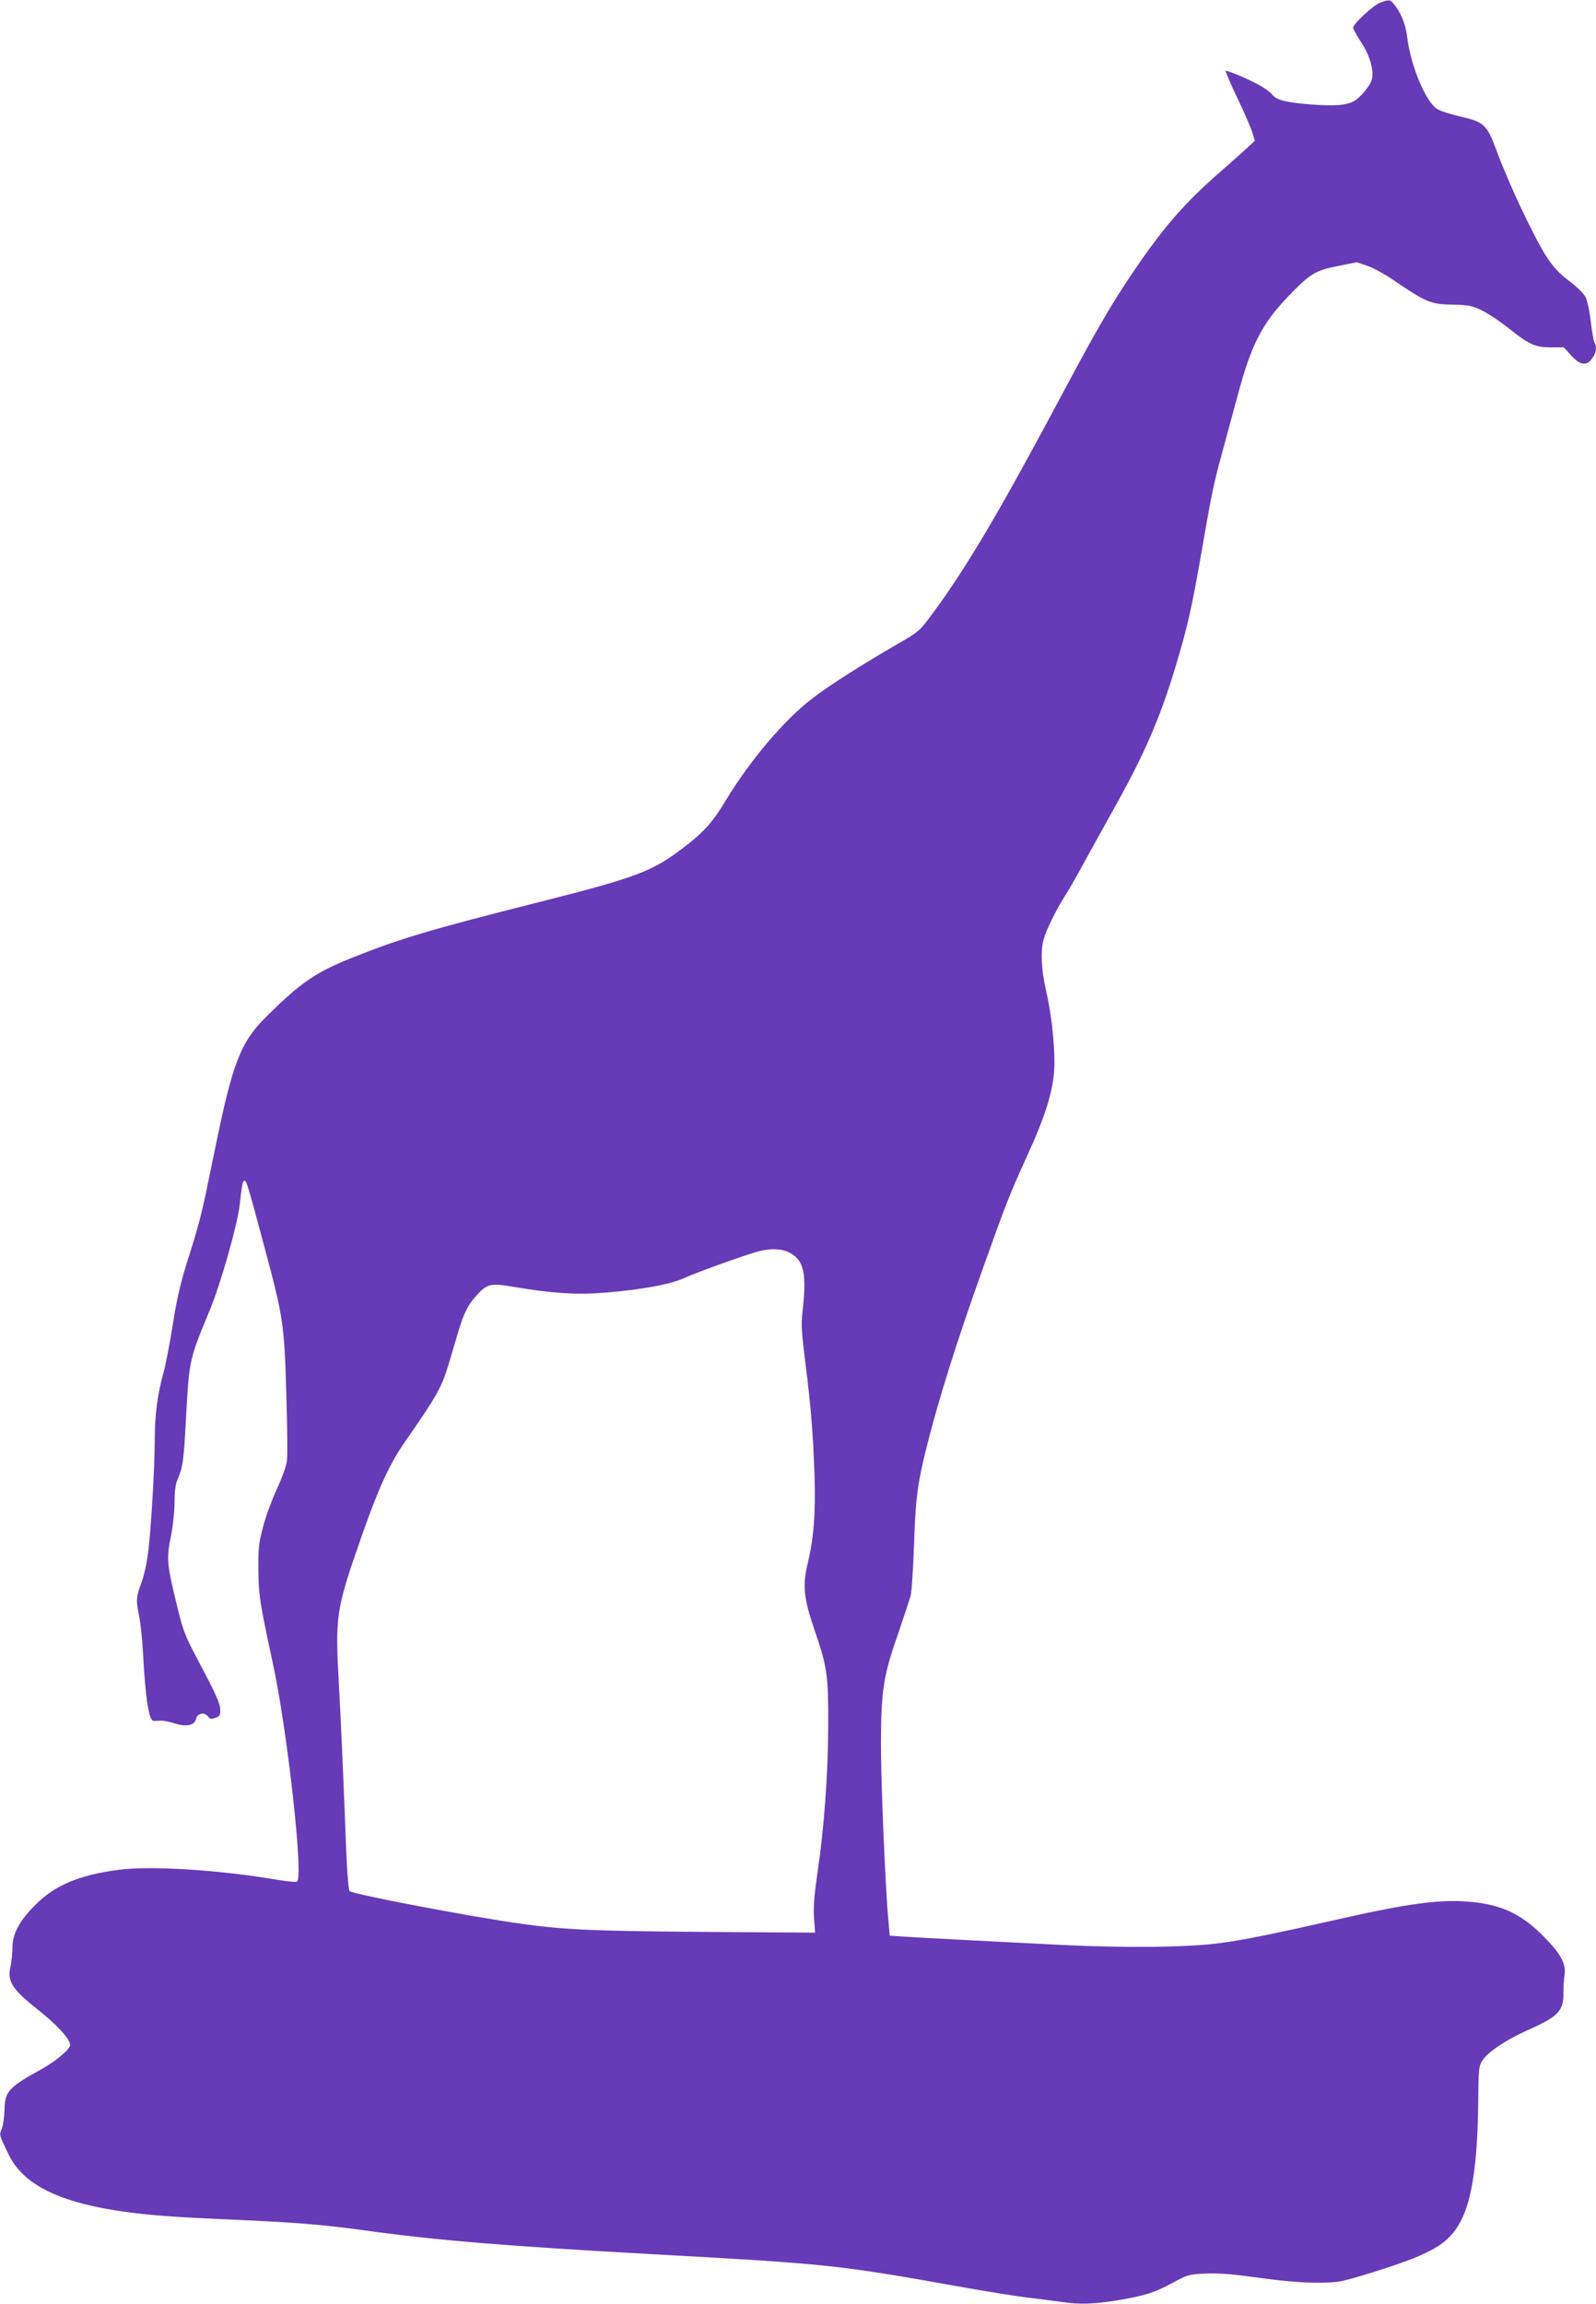 <?xml version="1.0" standalone="no"?>
<!DOCTYPE svg PUBLIC "-//W3C//DTD SVG 20010904//EN"
 "http://www.w3.org/TR/2001/REC-SVG-20010904/DTD/svg10.dtd">
<svg version="1.0" xmlns="http://www.w3.org/2000/svg"
 width="887pt" height="1280pt" viewBox="0 0 887 1280"
 preserveAspectRatio="xMidYMid meet">
<g transform="translate(0,1280) scale(0.1,-0.1)"
fill="#673ab7" stroke="none">
<path d="M7670 12785 c-37 -14 -150 -118 -150 -139 0 -6 20 -42 44 -80 48 -71
72 -155 61 -205 -7 -35 -67 -107 -104 -125 -44 -22 -102 -26 -240 -16 -136 11
-185 23 -211 55 -8 10 -32 29 -54 42 -48 31 -197 95 -204 89 -2 -3 27 -72 66
-153 39 -81 76 -168 83 -192 l13 -43 -45 -42 c-25 -22 -93 -84 -153 -136 -198
-173 -316 -310 -491 -570 -112 -167 -189 -300 -361 -621 -363 -682 -545 -991
-736 -1251 -78 -105 -79 -107 -196 -174 -205 -119 -374 -226 -474 -302 -155
-116 -352 -349 -486 -572 -71 -118 -122 -175 -234 -260 -177 -134 -254 -163
-809 -304 -598 -151 -763 -200 -1029 -306 -206 -82 -289 -139 -481 -330 -144
-143 -187 -255 -289 -758 -72 -353 -76 -368 -145 -588 -41 -129 -62 -218 -85
-365 -17 -107 -41 -233 -55 -280 -30 -109 -45 -224 -45 -358 0 -146 -19 -475
-35 -611 -8 -70 -24 -143 -39 -184 -30 -79 -31 -96 -12 -191 8 -38 17 -128 21
-200 13 -249 32 -374 58 -376 7 -1 24 0 39 1 15 1 51 -6 81 -16 65 -20 108
-11 117 27 7 30 46 38 65 13 11 -15 18 -17 42 -8 24 8 28 15 27 44 -1 38 -22
83 -131 290 -62 116 -77 154 -106 275 -59 239 -63 275 -38 394 12 60 21 142
21 193 0 59 5 101 16 126 31 72 35 99 49 366 17 300 18 305 129 572 62 149
155 476 168 589 13 118 17 135 27 135 11 0 18 -23 111 -370 105 -392 110 -428
121 -810 6 -179 7 -347 4 -375 -3 -28 -27 -95 -55 -155 -27 -58 -62 -152 -77
-210 -25 -92 -28 -122 -27 -240 1 -144 8 -186 79 -515 81 -369 173 -1196 136
-1219 -6 -4 -53 0 -105 9 -330 56 -709 80 -888 56 -219 -29 -354 -86 -463
-196 -87 -87 -127 -162 -126 -237 0 -29 -4 -76 -11 -105 -18 -83 8 -124 154
-240 105 -83 178 -163 178 -195 0 -23 -78 -89 -157 -133 -188 -104 -206 -124
-208 -230 -1 -38 -8 -84 -15 -102 -15 -35 -16 -32 39 -146 78 -158 263 -255
586 -307 154 -25 303 -37 600 -50 395 -17 549 -29 775 -60 416 -58 796 -89
1625 -135 980 -54 1022 -59 1722 -184 122 -22 279 -47 350 -56 70 -8 158 -20
195 -25 99 -15 179 -12 313 10 151 26 199 41 305 98 82 44 89 46 185 50 73 3
153 -4 295 -24 122 -17 240 -27 315 -27 110 0 130 3 245 37 389 117 487 171
558 305 62 115 93 324 97 638 2 216 3 224 26 258 31 46 129 111 248 165 172
76 202 107 200 210 0 30 2 74 6 97 10 61 -22 120 -119 217 -128 129 -247 181
-441 192 -145 9 -327 -16 -663 -92 -386 -87 -549 -121 -684 -139 -175 -25
-538 -29 -893 -11 -516 26 -725 37 -840 44 l-110 7 -7 75 c-18 196 -43 790
-42 1000 1 290 14 372 96 605 32 94 63 188 69 210 6 22 14 150 19 285 8 251
19 334 66 525 70 281 170 598 319 1015 130 364 150 413 240 610 115 252 155
388 155 530 0 117 -18 272 -46 394 -27 118 -32 219 -14 287 14 51 68 161 116
237 19 28 73 123 120 210 48 86 119 216 159 287 167 299 252 496 336 774 68
225 92 330 145 635 59 340 67 381 119 571 24 88 62 228 84 310 75 281 135 397
283 551 119 123 149 142 274 166 l104 21 59 -20 c33 -11 98 -47 145 -79 185
-126 206 -135 339 -137 82 -2 100 -6 157 -34 36 -18 101 -62 145 -97 112 -90
146 -106 234 -106 l72 0 41 -45 c50 -55 86 -60 117 -16 23 31 27 62 12 90 -5
9 -14 61 -20 115 -6 54 -19 114 -28 133 -10 21 -46 57 -91 91 -56 42 -88 77
-124 131 -72 111 -212 407 -283 600 -51 138 -68 154 -198 183 -56 13 -115 32
-131 43 -64 43 -146 240 -165 396 -10 79 -36 142 -79 192 -17 19 -23 20 -72 2z
m-3276 -6948 c75 -43 90 -118 66 -326 -8 -70 -5 -115 15 -275 32 -253 44 -401
52 -636 6 -214 -4 -342 -38 -486 -30 -126 -23 -192 40 -377 68 -197 75 -249
74 -517 0 -268 -23 -579 -59 -820 -19 -132 -24 -195 -20 -256 l6 -82 -603 4
c-623 5 -781 11 -1027 45 -277 38 -938 164 -957 182 -8 8 -17 140 -27 432 -9
231 -23 549 -32 706 -22 395 -18 423 126 834 93 266 155 402 244 529 176 253
201 298 240 429 14 48 38 126 52 175 32 107 54 151 102 204 59 66 80 70 208
48 209 -36 351 -45 507 -32 209 17 364 46 444 83 69 31 321 122 403 145 72 20
139 17 184 -9z"/>
</g>
</svg>
